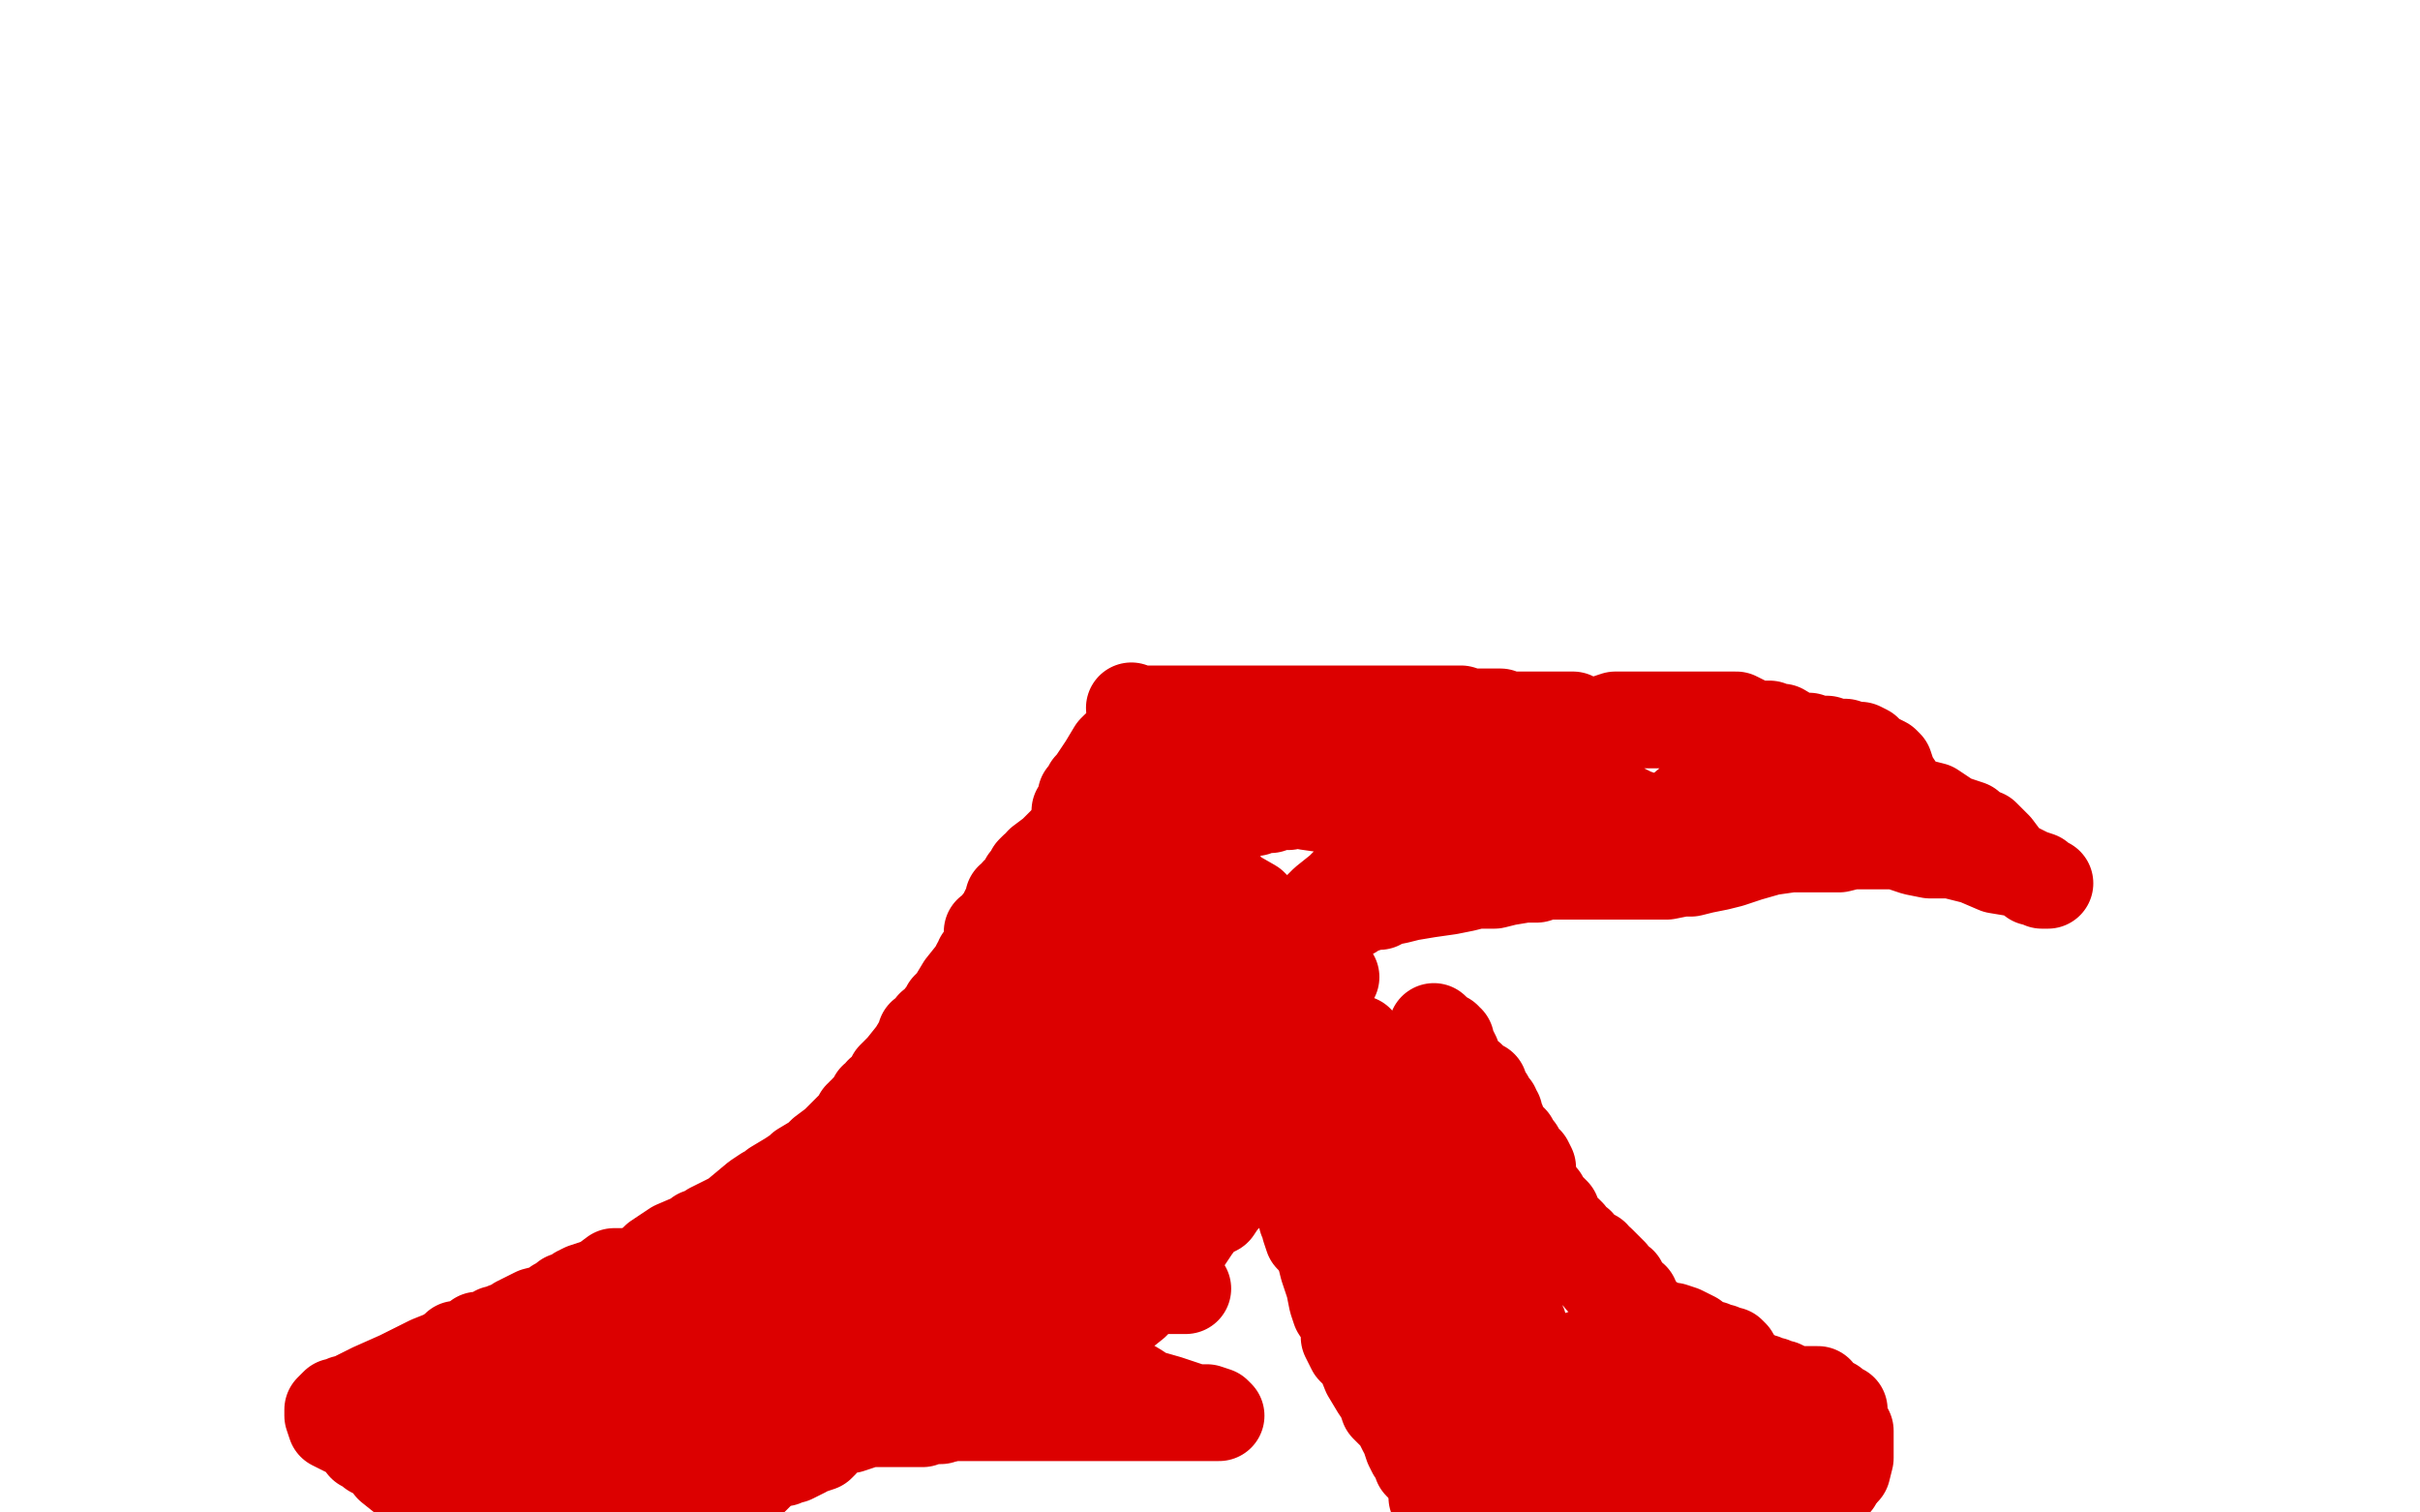 <?xml version="1.0" standalone="no"?>
<!DOCTYPE svg PUBLIC "-//W3C//DTD SVG 1.1//EN"
"http://www.w3.org/Graphics/SVG/1.1/DTD/svg11.dtd">

<svg width="800" height="500" version="1.1" xmlns="http://www.w3.org/2000/svg" xmlns:xlink="http://www.w3.org/1999/xlink" style="stroke-antialiasing: false"><desc>This SVG has been created on https://colorillo.com/</desc><rect x='0' y='0' width='800' height='500' style='fill: rgb(255,255,255); stroke-width:0' /><polyline points="369,247 368,248 368,248 365,253 365,253 361,259 361,259 361,260 361,260 360,260 360,260 360,261 360,261 360,262 360,262 359,262 358,263 358,265 358,266 357,267 357,268 356,268 356,269 356,270 356,271 356,273 355,273 355,275 354,276 353,277 352,278 351,279 349,281 348,282 344,285 344,286 342,287 341,288 341,289 340,290 339,291 339,292 338,293 337,294 337,295 336,295 336,296 335,297 334,297 334,298 332,302 331,304 330,305 330,306 327,308 327,310 327,311 325,316 324,317 324,318 324,319 323,319 322,321 318,326 315,331 313,333 312,335 311,336 310,338 308,339 307,341 305,342 305,343 302,348 298,353 295,356 293,360 291,361 291,363 289,363 288,365 286,367 286,368 285,368 285,369 284,369 283,371 279,375 277,377 276,378 272,381 271,382 270,383 265,386 264,387 261,389 256,392 255,393 254,394 253,394 250,396 244,401 243,402 241,403 235,406 234,407 233,408 231,408 230,409 223,412 217,416 214,419 208,421 203,421 199,424 193,426 191,427 190,428 188,429 187,429 186,430 184,431 183,432 181,433 177,434 171,437 170,438 168,439 167,439 166,440 164,440 161,442 160,442 158,442 158,443 154,445 153,445 151,445 150,446 147,448 142,450 132,455 123,459 117,462 116,463 115,463 114,463 113,464 112,464 111,464 110,465 109,466 109,468 110,471 114,473 117,474 120,478 122,479 123,480 127,482 129,485 134,489 139,492 144,494 147,497 150,499 225,499 219,497 212,496 208,495 204,493 201,490" style="fill: none; stroke: #dc0000; stroke-width: 30; stroke-linejoin: round; stroke-linecap: round; stroke-antialiasing: false; stroke-antialias: 0; opacity: 1.0"/>
<polyline points="162,488 163,489 163,489 165,489 165,489 167,489 167,489 169,490 169,490 171,491 171,491 172,491 172,491 173,491 173,491 176,491 176,491 177,492 177,492 179,492 179,492 181,493 181,493 183,493 183,493 185,493 185,493 186,494 189,494 190,494 192,494 193,494 195,495 196,495 198,496 199,496 200,496 201,496 203,497 204,497 205,497 206,497 208,498 209,498 210,498 211,498 213,498 215,498 216,498 219,498 221,498 224,498 226,498 228,498 230,497 232,497 234,497 235,496 236,496 237,496 238,495 239,495 239,494 241,493 243,492 244,491 246,490 248,489 249,489 250,488 251,487 252,486 255,484 257,483 258,483 259,483 260,482 262,482 264,481 266,480 267,479 268,479 271,478 272,477 272,476 273,475 275,474 276,473 279,472 280,472 281,472 284,471 287,470 288,470 289,470 291,470 292,470 294,470 295,470 297,470 299,470 300,470 303,470 305,470 307,469 309,469 311,469 315,466 316,466 317,466 320,465 322,463 323,462 325,462 326,461 327,460 331,459 334,459 336,457 338,456 341,454 343,452 346,451 350,448 351,447 353,447 357,444 359,443 362,443 362,442 363,441 364,441 365,440 366,439 366,438 368,437 370,435 375,431 379,425 383,420 391,412 395,406 398,402 402,400 404,397 406,395 408,393 409,391 410,390 411,388" style="fill: none; stroke: #dc0000; stroke-width: 30; stroke-linejoin: round; stroke-linecap: round; stroke-antialiasing: false; stroke-antialias: 0; opacity: 1.0"/>
<polyline points="411,388 413,386 414,384 416,382 418,380 418,379 418,377 418,376 418,370 418,364 418,360 417,355 416,351 416,348 416,345 416,341 416,338" style="fill: none; stroke: #dc0000; stroke-width: 30; stroke-linejoin: round; stroke-linecap: round; stroke-antialiasing: false; stroke-antialias: 0; opacity: 1.0"/>
<polyline points="317,371 317,372 317,372 318,372 318,372 321,371 321,371 324,370 324,370 325,369 325,369 326,368 326,368 328,367 328,367 329,366 329,366 331,364 331,364 332,363 332,363 333,362 329,364 322,368 312,375 304,382 297,387 290,392 289,393 288,394 289,394 294,393 297,391 301,389 307,387 312,384 315,381 317,380 319,378 320,377 322,376 322,375 319,375 314,378 307,382 301,385 295,388 286,393 280,398 276,402 272,405 269,408 264,411 263,412 261,413 261,414 262,414 265,413 271,411 278,410 285,410 292,410 300,410 304,410 307,410 308,410 310,410 306,409 296,409 287,409 274,409 260,414 250,417 245,418 235,419 227,420 221,423 216,424 213,425 212,425 211,425 210,425 212,425 217,425 226,422 233,420 239,418 244,416 247,415 248,415 249,415 249,416 249,421 249,426 249,433 246,438 243,443 241,450 236,456 229,463 222,469 216,475 209,479 203,483 196,486 195,487 190,488 190,489 189,490 189,491 192,491 200,488 208,483 217,478 223,472 228,467 232,462 234,458 235,457 235,456 235,454 235,453 233,452 232,451 230,451 228,451 226,450 225,450 221,450 216,450 212,450 207,450 200,450 195,450 191,450 186,450 180,450 175,450 169,450 165,450 163,450 162,450 161,450 160,450 158,450 159,450 163,450 167,450 172,450 176,450 180,450 186,450 191,450 195,450 198,450 201,450 202,450 205,450 207,450 208,450 209,450 210,450 209,450 208,450 203,451 193,452 182,454 171,458 162,462 151,467 144,471 139,475 134,478 134,479 134,478 135,477 135,476 136,474 139,472 142,469 145,467 149,463 151,460 152,458 154,457 155,454 156,454 157,453 158,453 158,452 159,452 161,452 161,453 160,458 158,462 158,464 158,465 157,466 155,469 154,471 154,472 154,473 154,475 152,476 152,477 153,477 154,477 157,477 161,478 167,479 175,480 183,480 192,480 200,480 209,480 219,480 225,480 227,480 228,480 229,479 230,476 230,473 232,470 234,468 233,468 232,468 225,469 218,470 213,470 206,470 200,471 196,472 194,472 193,472 192,474 191,474 188,474 186,474 185,475 184,475 182,475 182,476 188,476 197,476 211,476 223,476 233,476 245,473 261,470 278,468 295,468 310,468 327,468 342,468 357,468 373,468 387,468 395,468 400,468 403,468 402,467 399,466 395,466 392,465 386,463 379,461 376,459 371,456 364,454 359,452 357,450 354,448 350,445 348,444 345,443 339,442 333,442 326,442 316,442 309,442 301,443 294,444 288,445 282,446 278,446 274,446 272,446 271,446 270,447 267,447 265,448 264,448 263,448 261,448 260,448 259,449 259,450 257,450 256,450 253,452 251,453 250,455 249,455 245,458 245,459 244,459 243,460 243,461 244,461 251,462 262,464 277,463 294,460 311,454 324,450 334,444 342,440 346,436 350,432 352,432 353,431 353,430 353,429 353,427 352,427 349,426 347,425 342,424 338,424 333,424 323,422 314,421 309,421 303,421 298,421 294,421 289,421 282,422 278,423 275,425 271,427 270,428 269,428 269,429 268,429 271,429 274,429 277,429 281,429 284,429 285,429 288,429 293,428 295,427 298,426 303,425 305,424 307,423 306,423 305,423 304,424 303,425 305,425 312,425 323,426 335,426 349,426 361,426 373,426 382,426 388,426 390,426 392,426 391,426 390,426 387,426 384,424 383,424 381,423 381,422 381,420 381,417 381,414 381,410 381,403 381,398 381,396 381,391 382,389 382,388 382,386 382,385 382,384 383,384 384,384 385,384 386,384 387,384 385,385 379,389 372,397 368,403 366,406 364,410 361,415 359,419 356,424 356,425 354,431 353,432 352,436 353,435 356,433 360,427 364,418 369,408 375,397 383,385 391,375 396,366 401,359 404,354 405,350 407,350 410,348 410,349 410,350 408,353 403,359 399,364 394,368 388,373 383,377 380,380 377,387 373,393 371,397 369,399 369,400 369,401 368,401 368,400 368,397 371,392 372,390 372,387 372,384 372,380 372,376 373,372 374,367 374,364 377,362 378,362 380,360 382,359 382,360 382,361 380,361 375,364 372,370 369,376 364,384 361,389 355,394 352,399 350,400 349,402 348,404 346,405 346,406 343,410 342,411 342,412 342,413 343,413 345,410 348,406 349,403 353,398 357,392 359,387 361,381 365,376 369,370 370,368 370,367 370,366 368,366 366,366 365,367 359,371 351,380 350,381 350,383 349,384 349,385 348,387 347,387 346,388 346,389 349,388 353,383 358,378 364,373 368,371 373,366 378,360 383,357 387,354 387,353 387,351 388,351 390,349 392,347 393,344 388,348 379,354 371,362 365,367 358,373 357,374 354,377 353,377 352,378 349,380 348,380 347,380 346,381 345,383 344,384 343,384 342,385 339,389 338,390 338,392 338,396 338,397 338,398 336,399 329,405 319,412 317,412 316,413 315,414 313,416 313,415 314,412 317,409 319,407 322,405 325,402 329,398 333,394 341,384 346,375 349,369 351,367 352,364 358,361 367,354 372,347 375,341 377,337 378,334 379,331 381,329 381,326 381,324 376,326 368,330 362,335 353,344 340,356 339,358 338,359 336,361 335,362 334,362 335,361 336,360 339,357 341,355 344,351 347,346 352,337 354,331 358,325 360,323 362,320 362,319 361,319 356,321 351,323 345,326 339,331 334,336 328,341 322,348 316,354 311,359 309,360 308,361 307,361 309,359 313,354 318,349 324,345 333,339 339,335 343,332 344,332 347,331 348,329 349,329 352,327 353,326 357,324 357,323 358,321 359,321 360,320 355,321 349,324 348,325 347,325 345,327 344,328 344,329 345,329 348,326 353,320 361,315 373,304 383,294 390,287 392,282 395,280 397,276 398,272 398,275 391,280 384,287 378,293 373,298 369,301 365,306 361,309 360,309 358,310 357,310 356,310 355,311 354,311 354,312 353,312 352,312 352,308 352,304 352,302 352,299 353,295 355,290 357,284 360,280 361,277 365,272 368,269 370,267 371,266 372,263 373,262 374,261 375,261 376,260 376,259 377,258 377,260 377,261 376,262 376,263 376,264 376,268 379,270 380,272 382,274 383,276 384,278 385,280 385,282 386,284 388,286 389,287 390,287 391,287 393,287 394,288 395,289 396,289 397,289 399,290 399,291 401,291 402,291 404,291 404,292 407,295 414,299 417,302 419,304 421,305 423,307 425,308 426,308 427,309 428,310 429,310 431,310 432,312 433,312 433,313 434,314 435,315 436,317 436,318 437,321 439,322 440,323 441,323 438,327 438,328 437,328 437,330 436,330 435,332 433,333 432,334 430,335 430,336 428,337 426,338 425,338 425,340 424,342 421,344 420,346 416,349 416,350 415,351 414,353 412,353 411,355 409,356 409,357 407,358 406,358 404,358 404,356 404,355 404,354 404,349 406,346 407,345 407,343 407,340 408,337 409,333 412,330 413,329 415,327 416,324 416,321 418,320 420,317 422,314 423,312 423,311 422,311 418,314 417,315 415,317 415,318 413,322 411,323 411,324 410,326 409,326 409,325 412,321 414,319 416,317 417,314 417,310 417,309 417,308 417,307 417,303 416,301 414,300 413,300 412,300 411,301 408,306 407,307 405,309 403,310 402,311 401,311 400,312 396,314 395,315 395,316 393,316 391,316 390,315 389,315 387,313 386,314 385,317 383,320 382,321 379,324 379,327 380,328 380,329 381,329 382,329 384,329 386,327 387,324 390,322" style="fill: none; stroke: #dc0000; stroke-width: 30; stroke-linejoin: round; stroke-linecap: round; stroke-antialiasing: false; stroke-antialias: 0; opacity: 1.0"/>
<polyline points="449,344 447,344 447,344 446,344 446,344 444,344 444,344 444,345 444,345 442,346 442,346 441,347 441,348 441,349 440,350 439,350 438,352 435,356 435,357 435,359 435,360 434,364 434,366 432,366 432,367 431,368 431,370 430,370 430,371 430,376 430,377 430,378 430,379 430,380 430,381 430,385 431,387 431,388 431,389 431,390 431,394 431,395 431,397 431,398 431,399 431,401 431,403 432,405 432,406 433,409 435,411 437,415 438,419 440,425 441,430 442,433 444,436 445,439 445,442 447,446 450,449 452,454 455,459 457,462 458,465 462,469 464,473 465,474 465,475 466,478 467,480 469,482 469,484 470,485 472,486 473,489 473,490 474,491 474,493 474,495 475,496 476,498 477,498 478,498 480,498 481,497 482,497 484,497 485,496 486,496 488,496 490,495 490,494 491,494 492,494 493,494 494,494 495,494 496,494 496,493 496,492 496,491 496,489 496,488 496,487 496,485 496,483 496,482 496,481 496,478 494,476 493,474 493,472" style="fill: none; stroke: #dc0000; stroke-width: 30; stroke-linejoin: round; stroke-linecap: round; stroke-antialiasing: false; stroke-antialias: 0; opacity: 1.0"/>
<polyline points="496,472 495,472 495,472 494,472 494,472 493,473 493,473 493,474 493,474 493,475 493,475 492,475 492,475 492,476 492,476 492,477 492,477 491,478 491,478 491,479 491,481 491,482 491,483 492,484 493,485 494,486 494,488 496,488 497,489 498,490 499,490 500,490 502,490 503,490 505,491 507,492 509,492 510,492 512,492 513,493 514,494 516,495 516,496 518,496 519,496 521,496 522,497 523,497 525,497 527,497 529,497 530,497 532,497 534,497 537,497 539,497 540,497 541,497 543,497 546,498 547,498 555,499 558,499 560,499 562,499 563,499 564,499 566,499 568,499 569,499 570,499 573,499 575,499 578,499 581,499" style="fill: none; stroke: #dc0000; stroke-width: 30; stroke-linejoin: round; stroke-linecap: round; stroke-antialiasing: false; stroke-antialias: 0; opacity: 1.0"/>
<polyline points="600,498 601,497 601,496 602,495 603,495 605,493 605,492 605,491 607,490 607,489 608,487" style="fill: none; stroke: #dc0000; stroke-width: 30; stroke-linejoin: round; stroke-linecap: round; stroke-antialiasing: false; stroke-antialias: 0; opacity: 1.0"/>
<polyline points="581,499 583,499 584,499 589,499 591,499 593,499 594,499 596,499 597,499 598,499 600,499 600,498" style="fill: none; stroke: #dc0000; stroke-width: 30; stroke-linejoin: round; stroke-linecap: round; stroke-antialiasing: false; stroke-antialias: 0; opacity: 1.0"/>
<polyline points="608,487 610,486 611,482 611,481 611,479 611,478 611,475 611,474 611,473 610,471 609,470 609,468 609,466 608,466 607,465 606,464 604,464 603,463 602,462 601,460 599,460 598,460 597,460 596,460 595,460 594,460 593,460 592,460 591,459 589,458 587,458 586,457 585,457 583,456 582,456 580,455 577,453 575,451 573,449 573,448 572,447 570,447 569,446 567,446 566,445 565,445 562,445 562,444 561,444 560,443 560,442 558,441 556,440 553,439 551,439 550,439 549,438 547,437 545,436 544,435 543,434 542,434 542,433 541,432 541,431 540,430 540,429 538,429 537,428 536,428 536,425 536,424 535,424 533,423 533,422 533,421 532,420 531,419 529,417 528,417 527,416 527,415 526,415 524,414 523,413 522,412 522,411 521,411 520,410 519,408 518,407 516,406 515,405 514,403 514,401 513,400 511,398 510,396 508,395 507,393 507,391 506,390 506,388 506,386 505,384 503,384 502,382 502,380 501,379 500,377 497,374 496,371 495,371 495,370 495,368 494,368 494,366 493,365 492,363 490,362 490,359 487,358 486,356 484,355 482,353 481,352 481,351 481,349 480,347 479,346 479,344 478,344 478,343 476,343 476,342 475,341 474,340" style="fill: none; stroke: #dc0000; stroke-width: 30; stroke-linejoin: round; stroke-linecap: round; stroke-antialiasing: false; stroke-antialias: 0; opacity: 1.0"/>
<polyline points="474,362 474,363 474,363 474,365 474,365 473,366 473,366 472,367 472,367 471,368 471,368 470,369 470,369 469,370 469,370 468,370 468,370 468,371 468,372 468,373 467,374 467,375 467,377 466,377 465,379 464,381 464,382 464,383 464,384 464,385 464,386 464,387 464,388 465,390 465,388 465,384 465,380 465,374 465,370 465,366 465,363 465,361 465,359 464,361 462,367 459,375 458,382 458,386 457,392 454,397 453,400 453,403 452,406 452,407 451,408 451,409 452,408 452,406 453,403 455,401 455,398 457,395 458,391 458,388 459,386 461,385 462,383 462,381 462,380 462,379 462,381 462,388 461,395 459,403 458,412 456,418 455,425 455,430 454,432 453,433 453,434 453,436 453,437 452,438 452,439 456,439 459,438 460,436 462,434 463,432 465,428 467,425 468,423 469,420 470,418 471,416 471,414 474,413 475,411 476,410 477,409 478,407 479,406 478,411 474,414 472,419 472,420 472,422 471,425 470,426 470,428 469,428 469,427 469,422 470,418 471,411 472,403 476,396 478,391 478,387 479,386 481,385 481,383 482,383 483,383 484,383 484,385 485,388 487,393 489,398 491,403 493,408 494,412 494,415 495,421 496,423 497,426 498,431 499,435 499,437 500,440 500,441 500,443 500,446 501,449 502,452 503,454 503,456 504,454 504,452 504,449 504,446 503,441 503,438 502,436 500,434 496,429 493,424 491,422 490,422 489,422 487,423 486,424 485,426 481,431 481,433 481,434 480,438 479,444 479,445 479,447 479,451 479,456 479,463 480,469 482,475 485,482 486,487 486,489 487,490 488,490 489,490 490,489 492,485 495,482 497,480 500,478 501,474 505,472 509,470 513,467 514,466 517,464 518,463 519,461 520,459 521,457 523,456 524,455 525,453 525,451 525,450 525,449 525,448 523,448 518,450 516,452 516,453 514,453 510,456 508,459 507,462 507,463 507,464 507,467 507,471 508,472 509,472 510,474 511,475 513,475 516,475 521,475 524,475 529,475 533,474 537,471 539,469 541,468 543,464 544,459 545,456 546,456 547,456 547,457 547,458 547,459 547,460 547,465 542,469 539,473 537,475 534,479 533,480 532,485 532,489 533,491 534,491 535,491 538,491 542,491 543,491 544,491 544,490 543,489 544,489 546,489 548,489 551,489 552,489 553,488 555,486 556,486 559,486 560,486 560,485 561,485 562,485 563,485 563,486 564,487 565,487 567,488 568,489 569,489 570,490 571,491 573,491 572,490 570,489 569,487 568,486 567,484 565,482 565,480 565,477 564,476 562,474 563,474 564,474 566,474 567,474 568,474 573,474 577,474 582,474 585,474 589,475 591,477 590,477 585,476 584,475 582,475 580,474 579,473 578,473 577,472 575,470 575,468 574,466 571,464 569,462 565,458 564,456 562,454 559,452 556,450 551,447 547,445 545,442 543,440 541,438 540,437 538,434 536,432 534,430 532,425 529,423 528,421 526,419 523,418 522,416 520,415 518,412 516,411 516,410 515,409 514,409 513,408 512,408 511,408 510,408 507,407 506,407 505,407 504,407 503,407 502,407 501,407 500,407 499,408 498,408 497,408 497,409 496,410 495,410 494,411 494,412 494,413 494,414 494,415" style="fill: none; stroke: #dc0000; stroke-width: 30; stroke-linejoin: round; stroke-linecap: round; stroke-antialiasing: false; stroke-antialias: 0; opacity: 1.0"/>
<polyline points="374,234 375,235 375,235 381,235 381,235 389,235 389,235 395,235 395,235 399,235 399,235 402,235 402,235 405,235 405,235 409,235 409,235 413,235 413,235 417,235 417,235 421,235 421,235 424,235 424,235 426,235 426,235 428,235 430,235 434,235 437,235 440,235 441,235 443,235 444,235 447,235 448,235 449,235 450,235 452,235 453,235 454,235 456,235 457,235 459,235 461,235 462,235 463,235 464,235 467,235 468,235 470,235 473,235 475,235 478,235 479,235 481,235 483,235 486,236 491,236 494,236 496,236 497,237 499,237 502,237 505,237 506,237 508,237 510,237 512,237 515,237 518,237 520,237 521,238 524,239 526,239 528,239 530,239 531,239 533,239 534,239 536,239 538,239 540,239 543,239 548,239 553,239 557,239 562,239 566,240 569,240 573,240 576,240 579,240 582,240 585,240 587,241 589,241 594,244 598,244 601,245 603,245 604,245 607,246 610,246 613,247 615,247 617,248 617,249 618,249 619,250 621,251 623,252 624,253 625,256 625,257 626,258 628,261 628,262 628,263 628,264 628,265 629,267 629,268 629,269 629,271 628,271 627,273 626,274 625,274 623,276 620,277 615,279 614,279 612,279 608,280 607,280 606,280 604,280 602,280 597,280 596,280 594,280 593,280 592,280 585,281 578,283 572,285 568,286 563,287 559,288 557,288 556,288 551,289 544,289 540,289 538,289 537,289 531,289 525,289 524,289 523,289 519,289 514,289 511,289 508,290 504,290 498,291 494,292 488,292 484,293 479,294 472,295 466,296 462,297 457,298 456,299 454,299 448,301 447,302 446,302 443,303 442,303 439,304 438,304 436,305 435,305 434,307 433,307 432,307 431,307 430,308 429,308 427,309 425,310 420,312 416,313 415,314 414,315 413,315 413,316 412,316 412,317 412,318 411,319 411,320 410,321 410,322 411,321 416,317 421,312 427,307 434,302 438,298 443,294 446,291 449,289 453,287 455,285 458,283 464,280 472,276 479,270 487,267 493,264 499,260 504,257 506,256 508,254 510,253 511,253 512,253 514,253 516,254 518,256 520,258 524,259 527,262 530,263 534,266 540,269 543,270 546,271 550,271 551,271 553,272 555,274 559,275 561,275 564,276 566,276 569,276 573,277 576,277 579,277 581,277 584,277 588,278 591,278 594,278 599,278 604,279 608,279 614,279 621,279 627,279 633,281 638,282 645,282 653,284 660,287 666,288 670,289 672,291 673,291 675,292 677,292 676,292 674,290 671,289 669,288 665,286 663,284 660,280 658,278 656,276 653,275 651,273 645,271 639,267 635,266 630,264 624,261 617,259 611,257 605,255 599,253 594,249 591,246 587,244 585,242 583,241 582,241 578,239 574,237 571,237 568,237 565,237 561,237 560,237 555,237 550,237 545,237 541,237 534,237 528,239 522,241 521,241 515,245 511,247 509,247 508,247 504,248 502,249 501,249 500,250 497,252 492,252 491,253 490,253 485,253 484,253 483,253 481,253 480,255 475,257 470,258 467,259 465,260 464,260 463,260 462,260 457,261 450,262 448,262 444,262 440,263 437,263 433,264 430,265 428,265 427,265 426,266 425,266 424,266 423,266 422,266 420,266 420,267 419,267 418,267 417,267 415,268 412,268 409,267 407,265 404,263 402,262 400,260 400,259 404,259 413,261 423,264 432,266 439,267 442,268 443,268 445,268 446,269 447,269 450,270 455,270 463,271 472,273 480,274 488,275 495,275 503,275 510,275 517,275 521,275 525,275 527,274 528,274 530,273 532,273 534,273 536,273 540,273 544,273 550,271 554,269 560,264 567,261 572,260 577,259 582,257 584,255 585,254 587,254 587,253 586,250 583,247 579,244 573,242" style="fill: none; stroke: #dc0000; stroke-width: 30; stroke-linejoin: round; stroke-linecap: round; stroke-antialiasing: false; stroke-antialias: 0; opacity: 1.0"/>
</svg>
